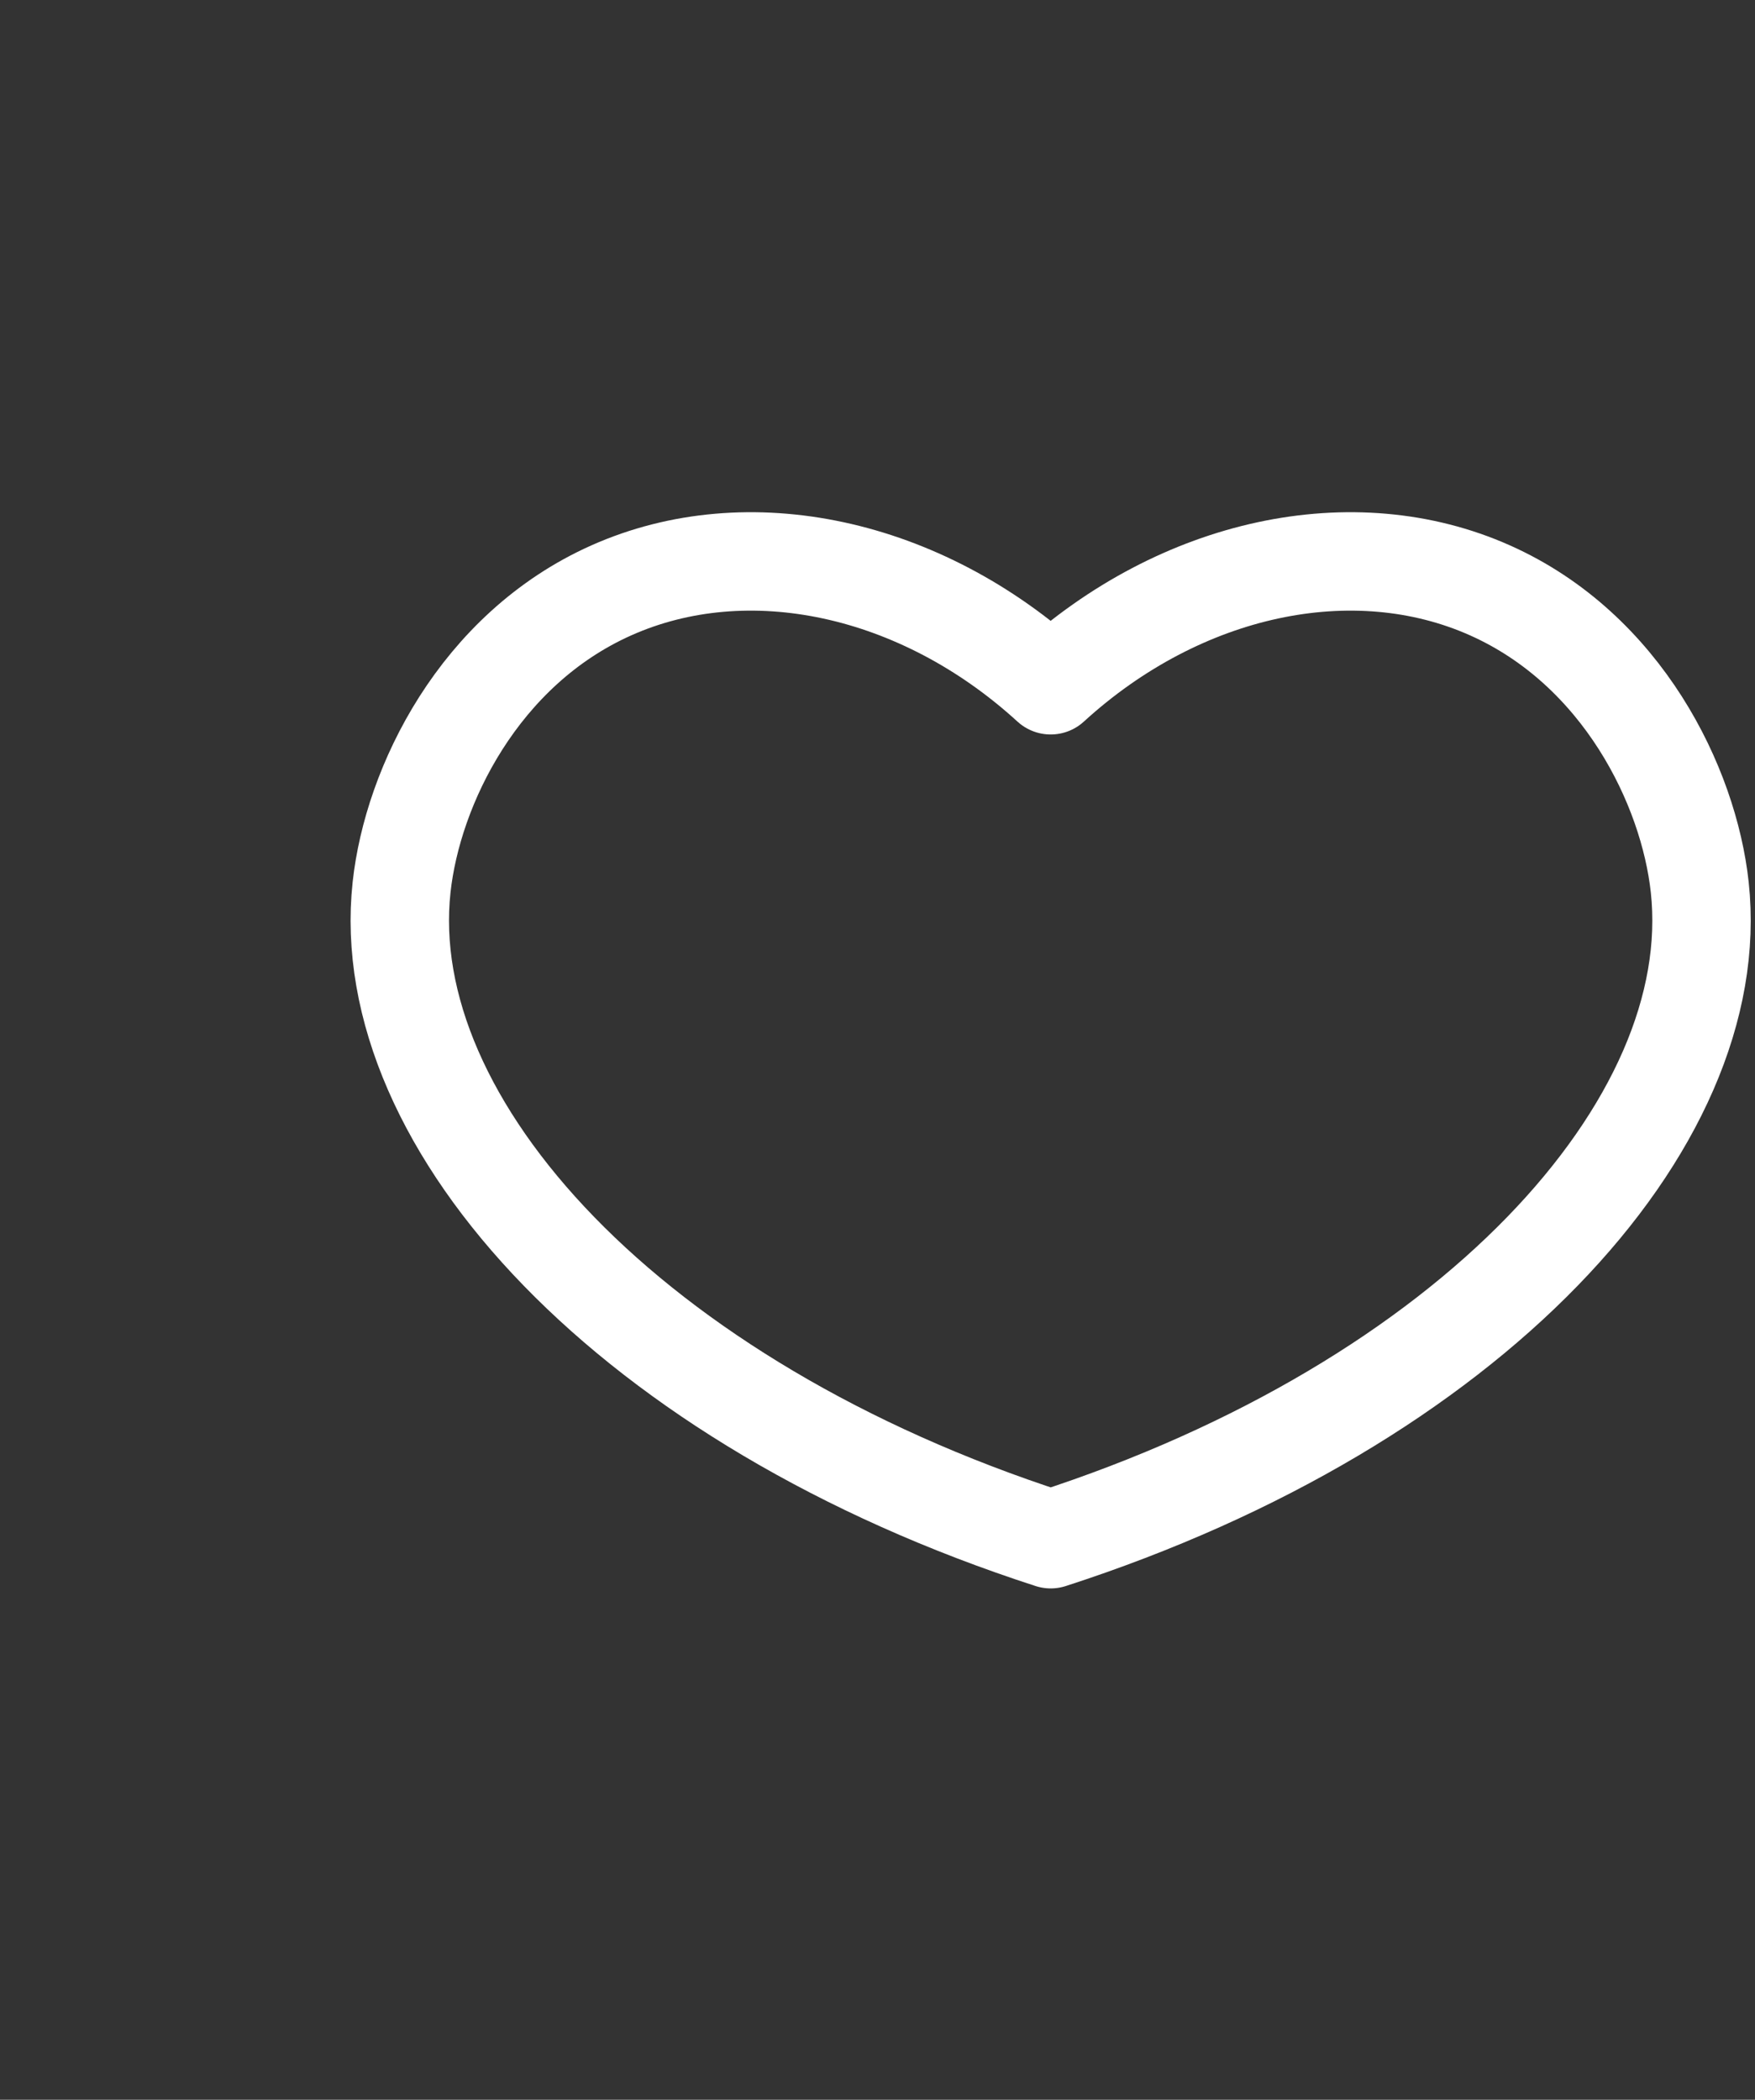 <svg id="_2_like" data-name="2 like" xmlns="http://www.w3.org/2000/svg" viewBox="0 0 731.14 874.64"><rect x="0" y="0" width="731.14" height="874.64" fill="#333333" stroke="none"/><defs><style>.cls-1{fill:#14d074;opacity:0;}.cls-2{fill:none;stroke:#fff;stroke-linecap:round;stroke-linejoin:round;stroke-width:41px;}</style></defs><title>best_2</title><path class="cls-1" d="M2189.5,1036.77a435.75,435.75,0,0,0-293.82-113.4c-241.52,0-437.32,195.8-437.32,437.32S1654.16,1798,1895.68,1798a435.75,435.75,0,0,0,293.82-113.4Z" transform="translate(-1458.36 -923.37)"/><path class="cls-2" d="M2166.48,1292.93c-4.57-42.12-32.23-99.07-87.41-123.66-56.79-25.31-128.71-10.08-183,39.54-54.3-49.62-126.22-64.85-183-39.54-55.17,24.59-82.84,81.54-87.41,123.66-10.75,99.07,95.56,215,270.42,271.58C2070.92,1508,2177.23,1392,2166.48,1292.93Z" transform="translate(-1458.36 -923.37)"/></svg>